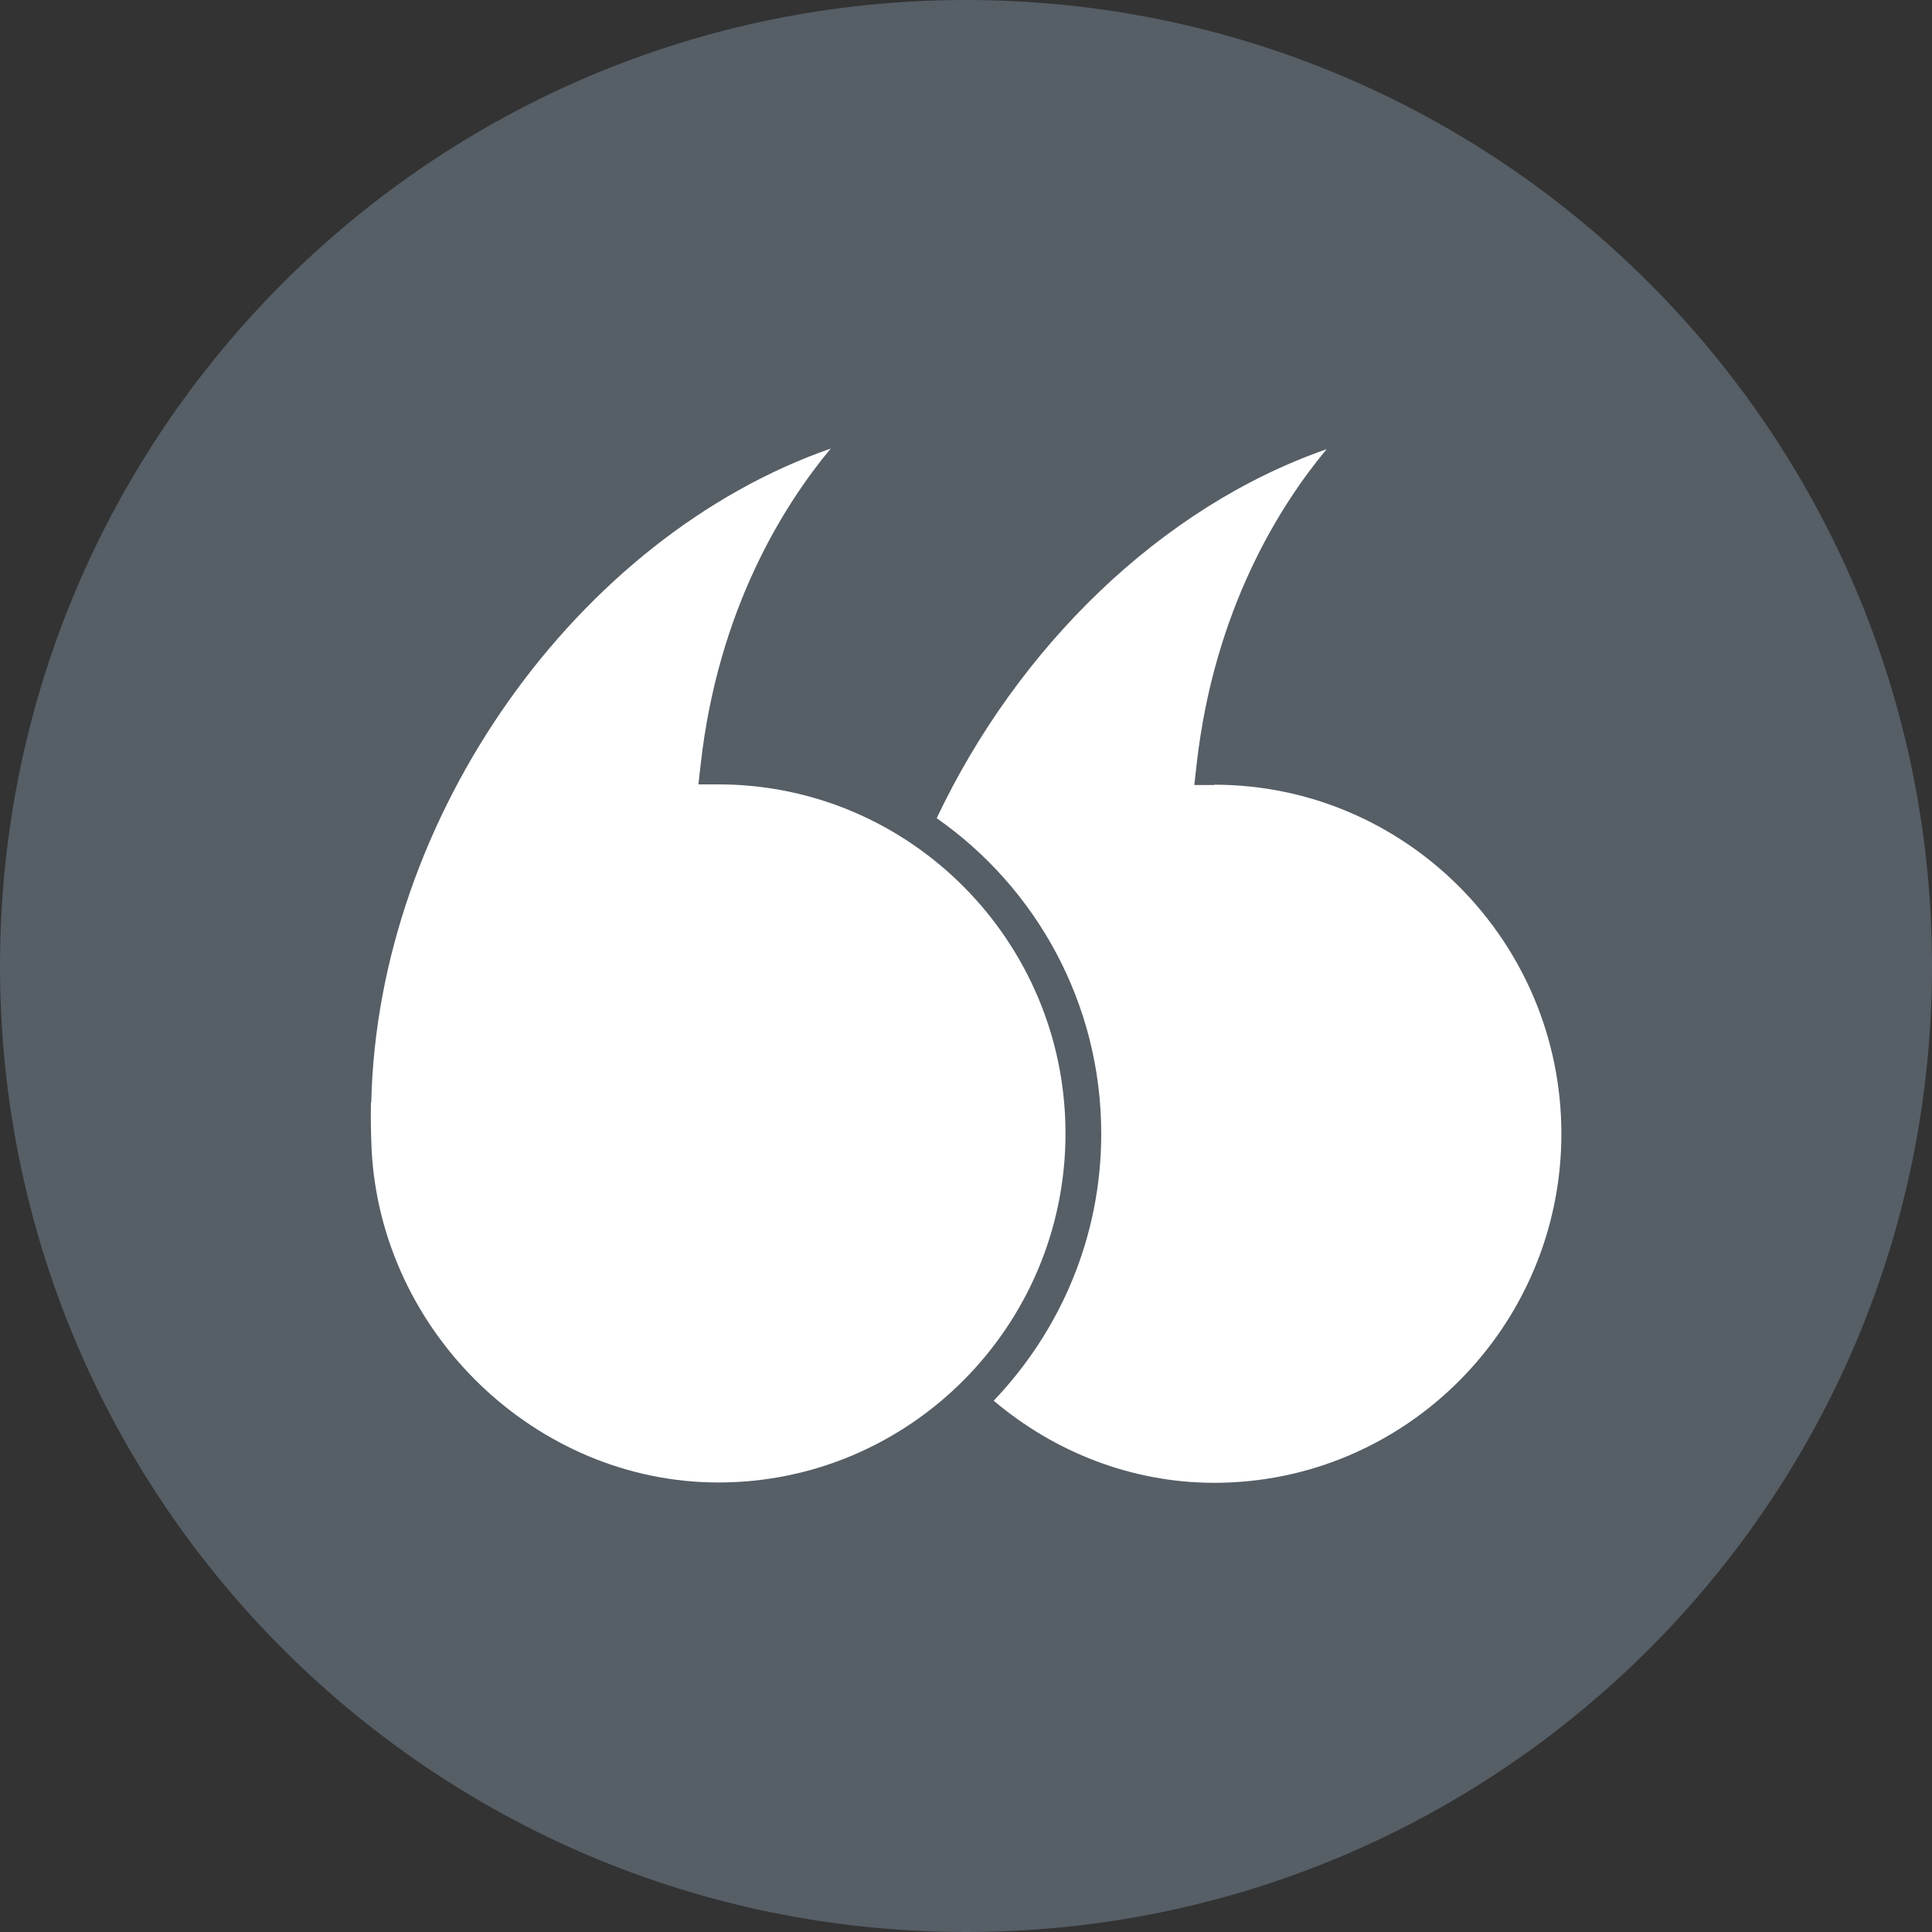 <?xml version="1.0" encoding="UTF-8"?><svg id="Layer_2" xmlns="http://www.w3.org/2000/svg" xmlns:xlink="http://www.w3.org/1999/xlink" viewBox="0 0 60 60"><rect x="0" y="0" width="60" height="60" fill="#333333" stroke="none"/><defs><style>.cls-1{fill:#565e66;}.cls-2{fill:#fff;}.cls-3{fill:none;}.cls-4{clip-path:url(#clippath);}</style><clipPath id="clippath"><rect class="cls-3" width="60" height="60"/></clipPath></defs><g id="Layer_1-2"><g class="cls-4"><path class="cls-1" d="M30,60c16.57,0,30-13.43,30-30S46.57,0,30,0,0,13.43,0,30s13.43,30,30,30"/><path class="cls-2" d="M11.52,34.25c-.01.48,0,.96.02,1.44.29,5.71,5.12,10.35,10.77,10.35,5.94,0,10.78-4.86,10.78-10.84s-4.84-10.84-10.78-10.84h-.62l.07-.62c.54-4.83,2.59-8.07,4.04-9.81-7.84,2.73-14.07,11.39-14.27,20.3"/><path class="cls-2" d="M37.71,24.38h-.62l.07-.62c.54-4.83,2.59-8.07,4.04-9.81-5.15,1.79-9.6,6.16-12.11,11.46,3.09,2.16,5.11,5.75,5.11,9.8,0,3.22-1.28,6.13-3.34,8.29,1.88,1.59,4.28,2.55,6.85,2.55,5.94,0,10.78-4.86,10.78-10.84s-4.84-10.84-10.78-10.84"/></g></g></svg>